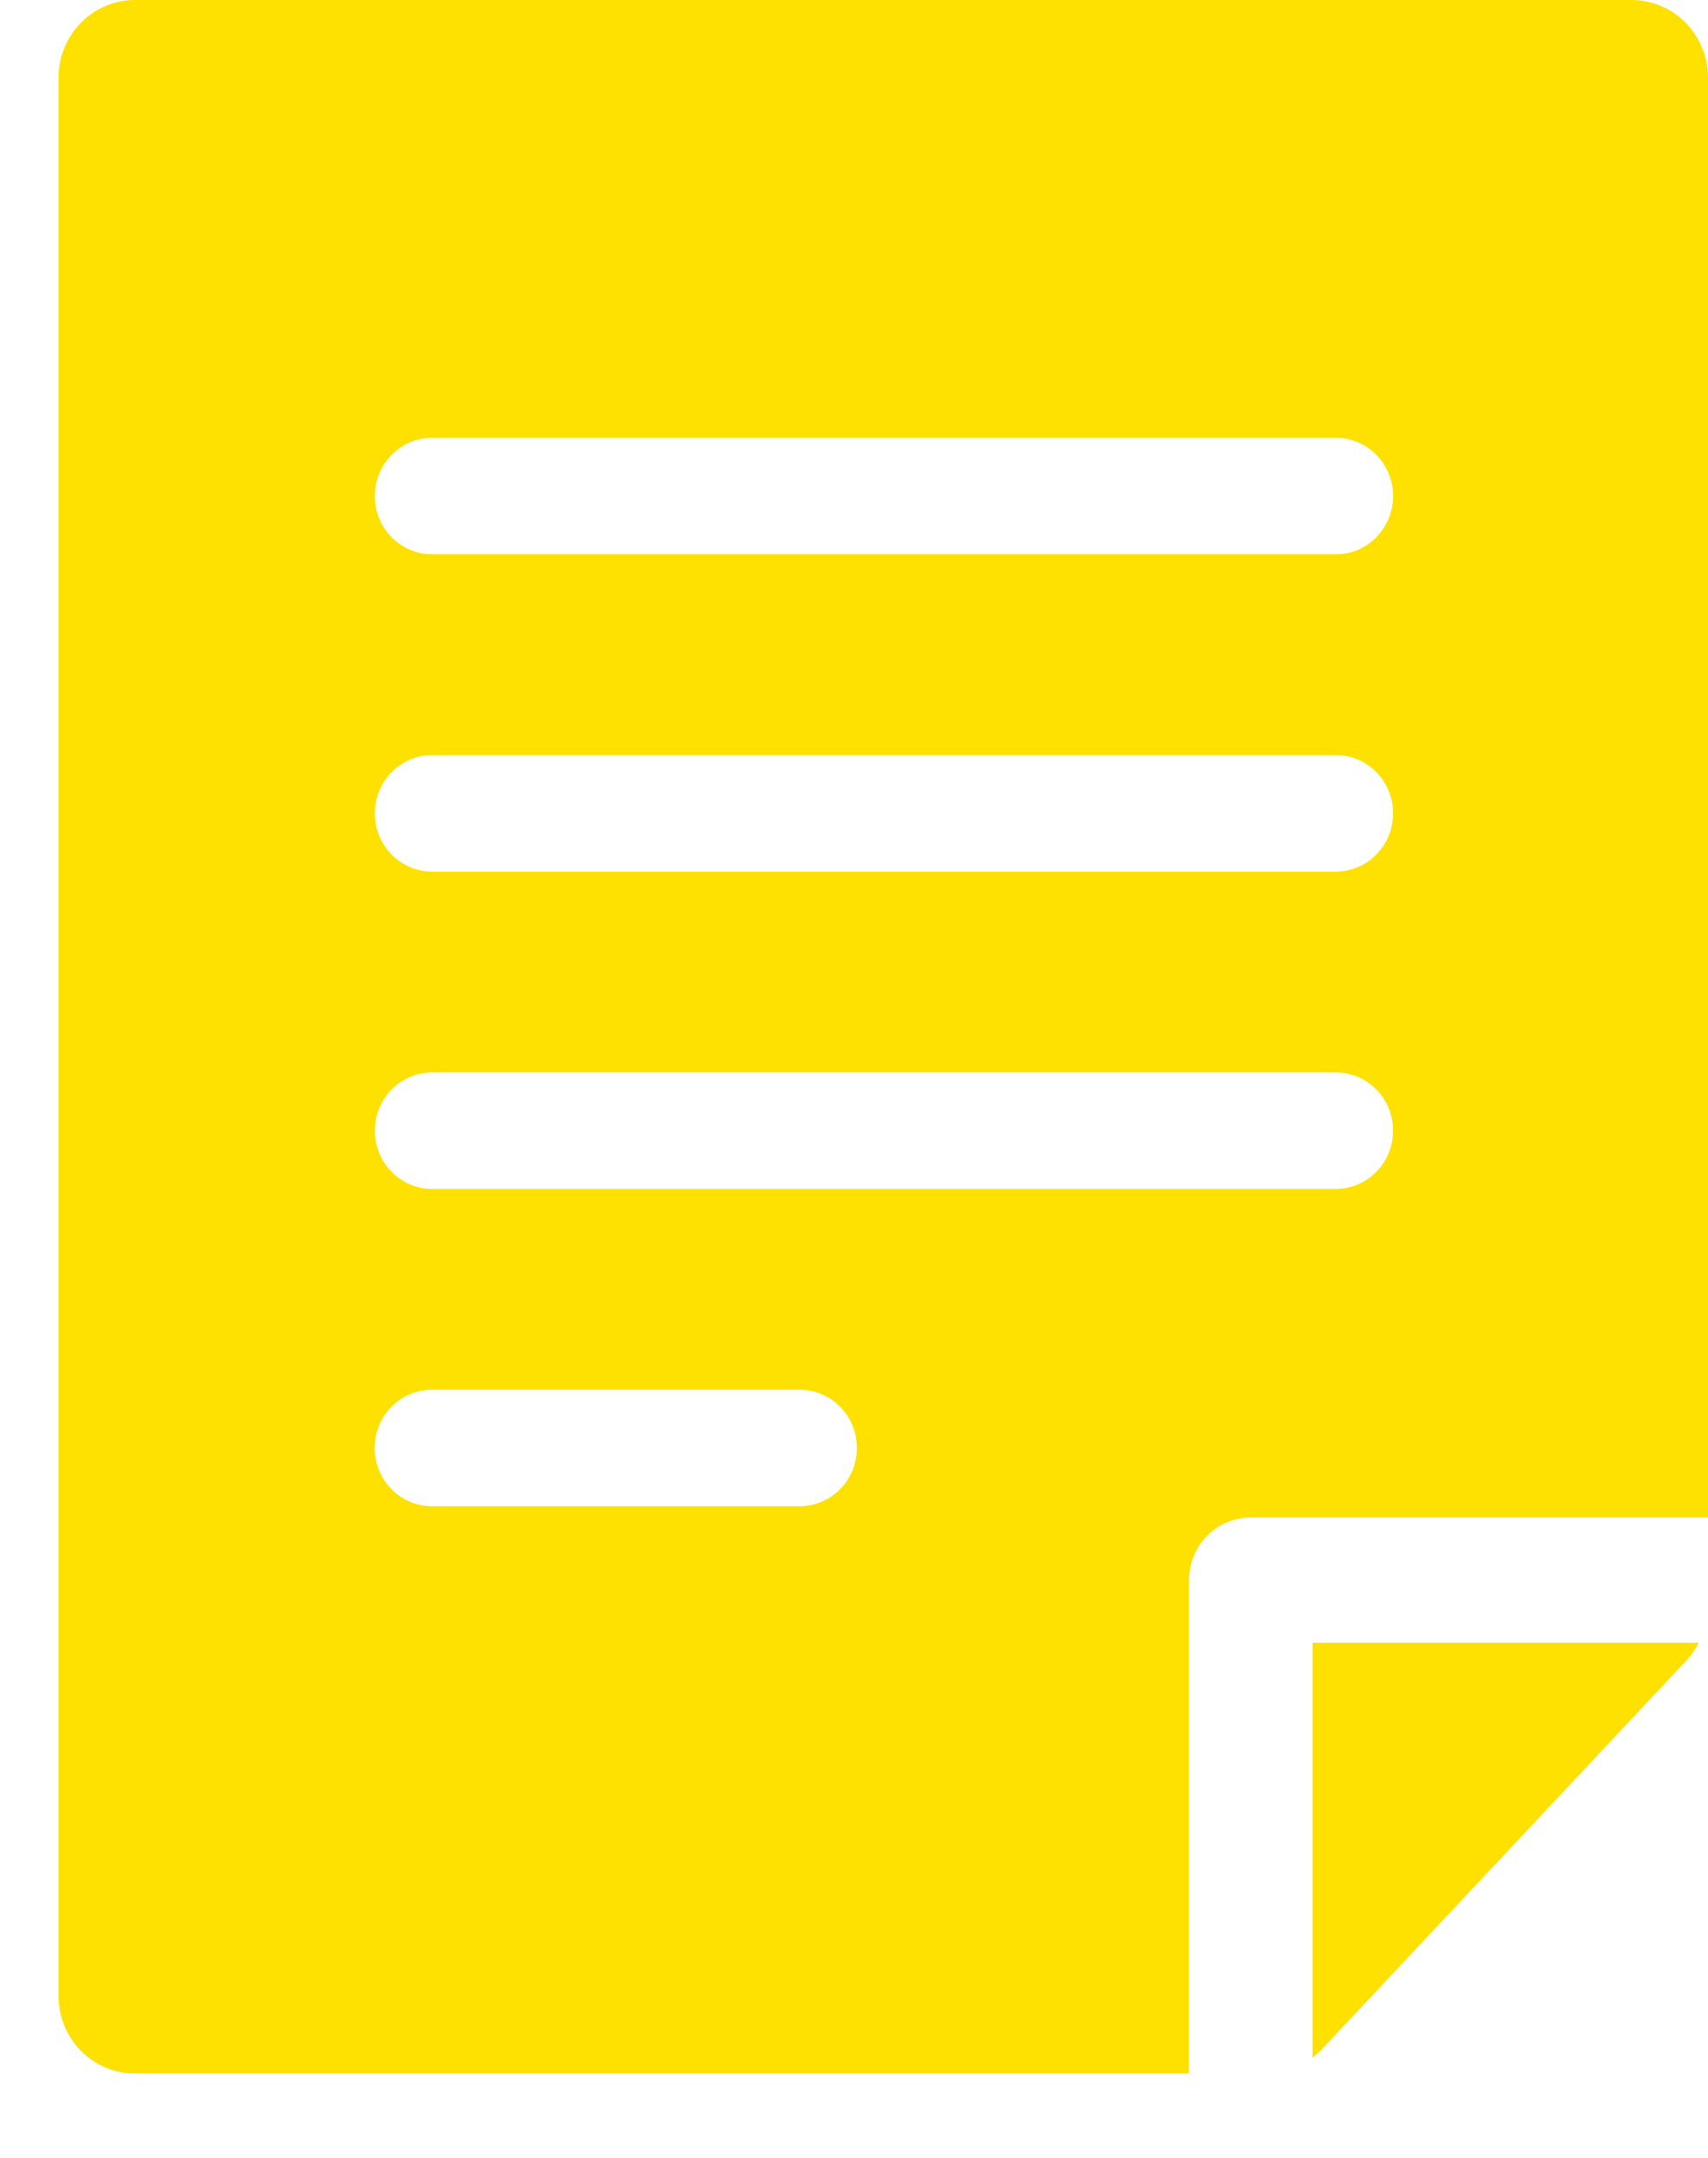<svg width="19" height="24" viewBox="0 0 19 24" fill="none" xmlns="http://www.w3.org/2000/svg">
<path d="M18.15 0H1.502C1.032 0 0.651 0.387 0.651 0.864V22.198C0.651 22.675 1.032 23.061 1.502 23.061H13.227V17.574C13.227 17.189 13.534 16.877 13.914 16.877H19V0.864C19 0.387 18.619 0 18.15 0ZM8.894 16.752H4.806C4.454 16.752 4.168 16.462 4.168 16.104C4.168 15.745 4.454 15.456 4.806 15.456H8.894C9.247 15.456 9.532 15.745 9.532 16.104C9.532 16.462 9.247 16.752 8.894 16.752ZM14.859 13.223H4.808C4.455 13.223 4.17 12.933 4.17 12.575C4.17 12.217 4.455 11.927 4.808 11.927H14.859C15.212 11.927 15.497 12.217 15.497 12.575C15.497 12.933 15.212 13.223 14.859 13.223ZM14.859 9.694H4.808C4.455 9.694 4.17 9.404 4.17 9.046C4.17 8.688 4.455 8.398 4.808 8.398H14.859C15.212 8.398 15.497 8.688 15.497 9.046C15.497 9.404 15.212 9.694 14.859 9.694ZM14.859 6.165H4.808C4.455 6.165 4.17 5.875 4.17 5.517C4.17 5.159 4.455 4.869 4.808 4.869H14.859C15.212 4.869 15.497 5.159 15.497 5.517C15.497 5.875 15.212 6.165 14.859 6.165Z" fill="#FEE100"/>
<path d="M14.6 22.885C14.636 22.857 14.67 22.827 14.703 22.793L18.766 18.461C18.819 18.404 18.861 18.339 18.897 18.27H14.6V22.884V22.885Z" fill="#FEE100"/>
</svg>
